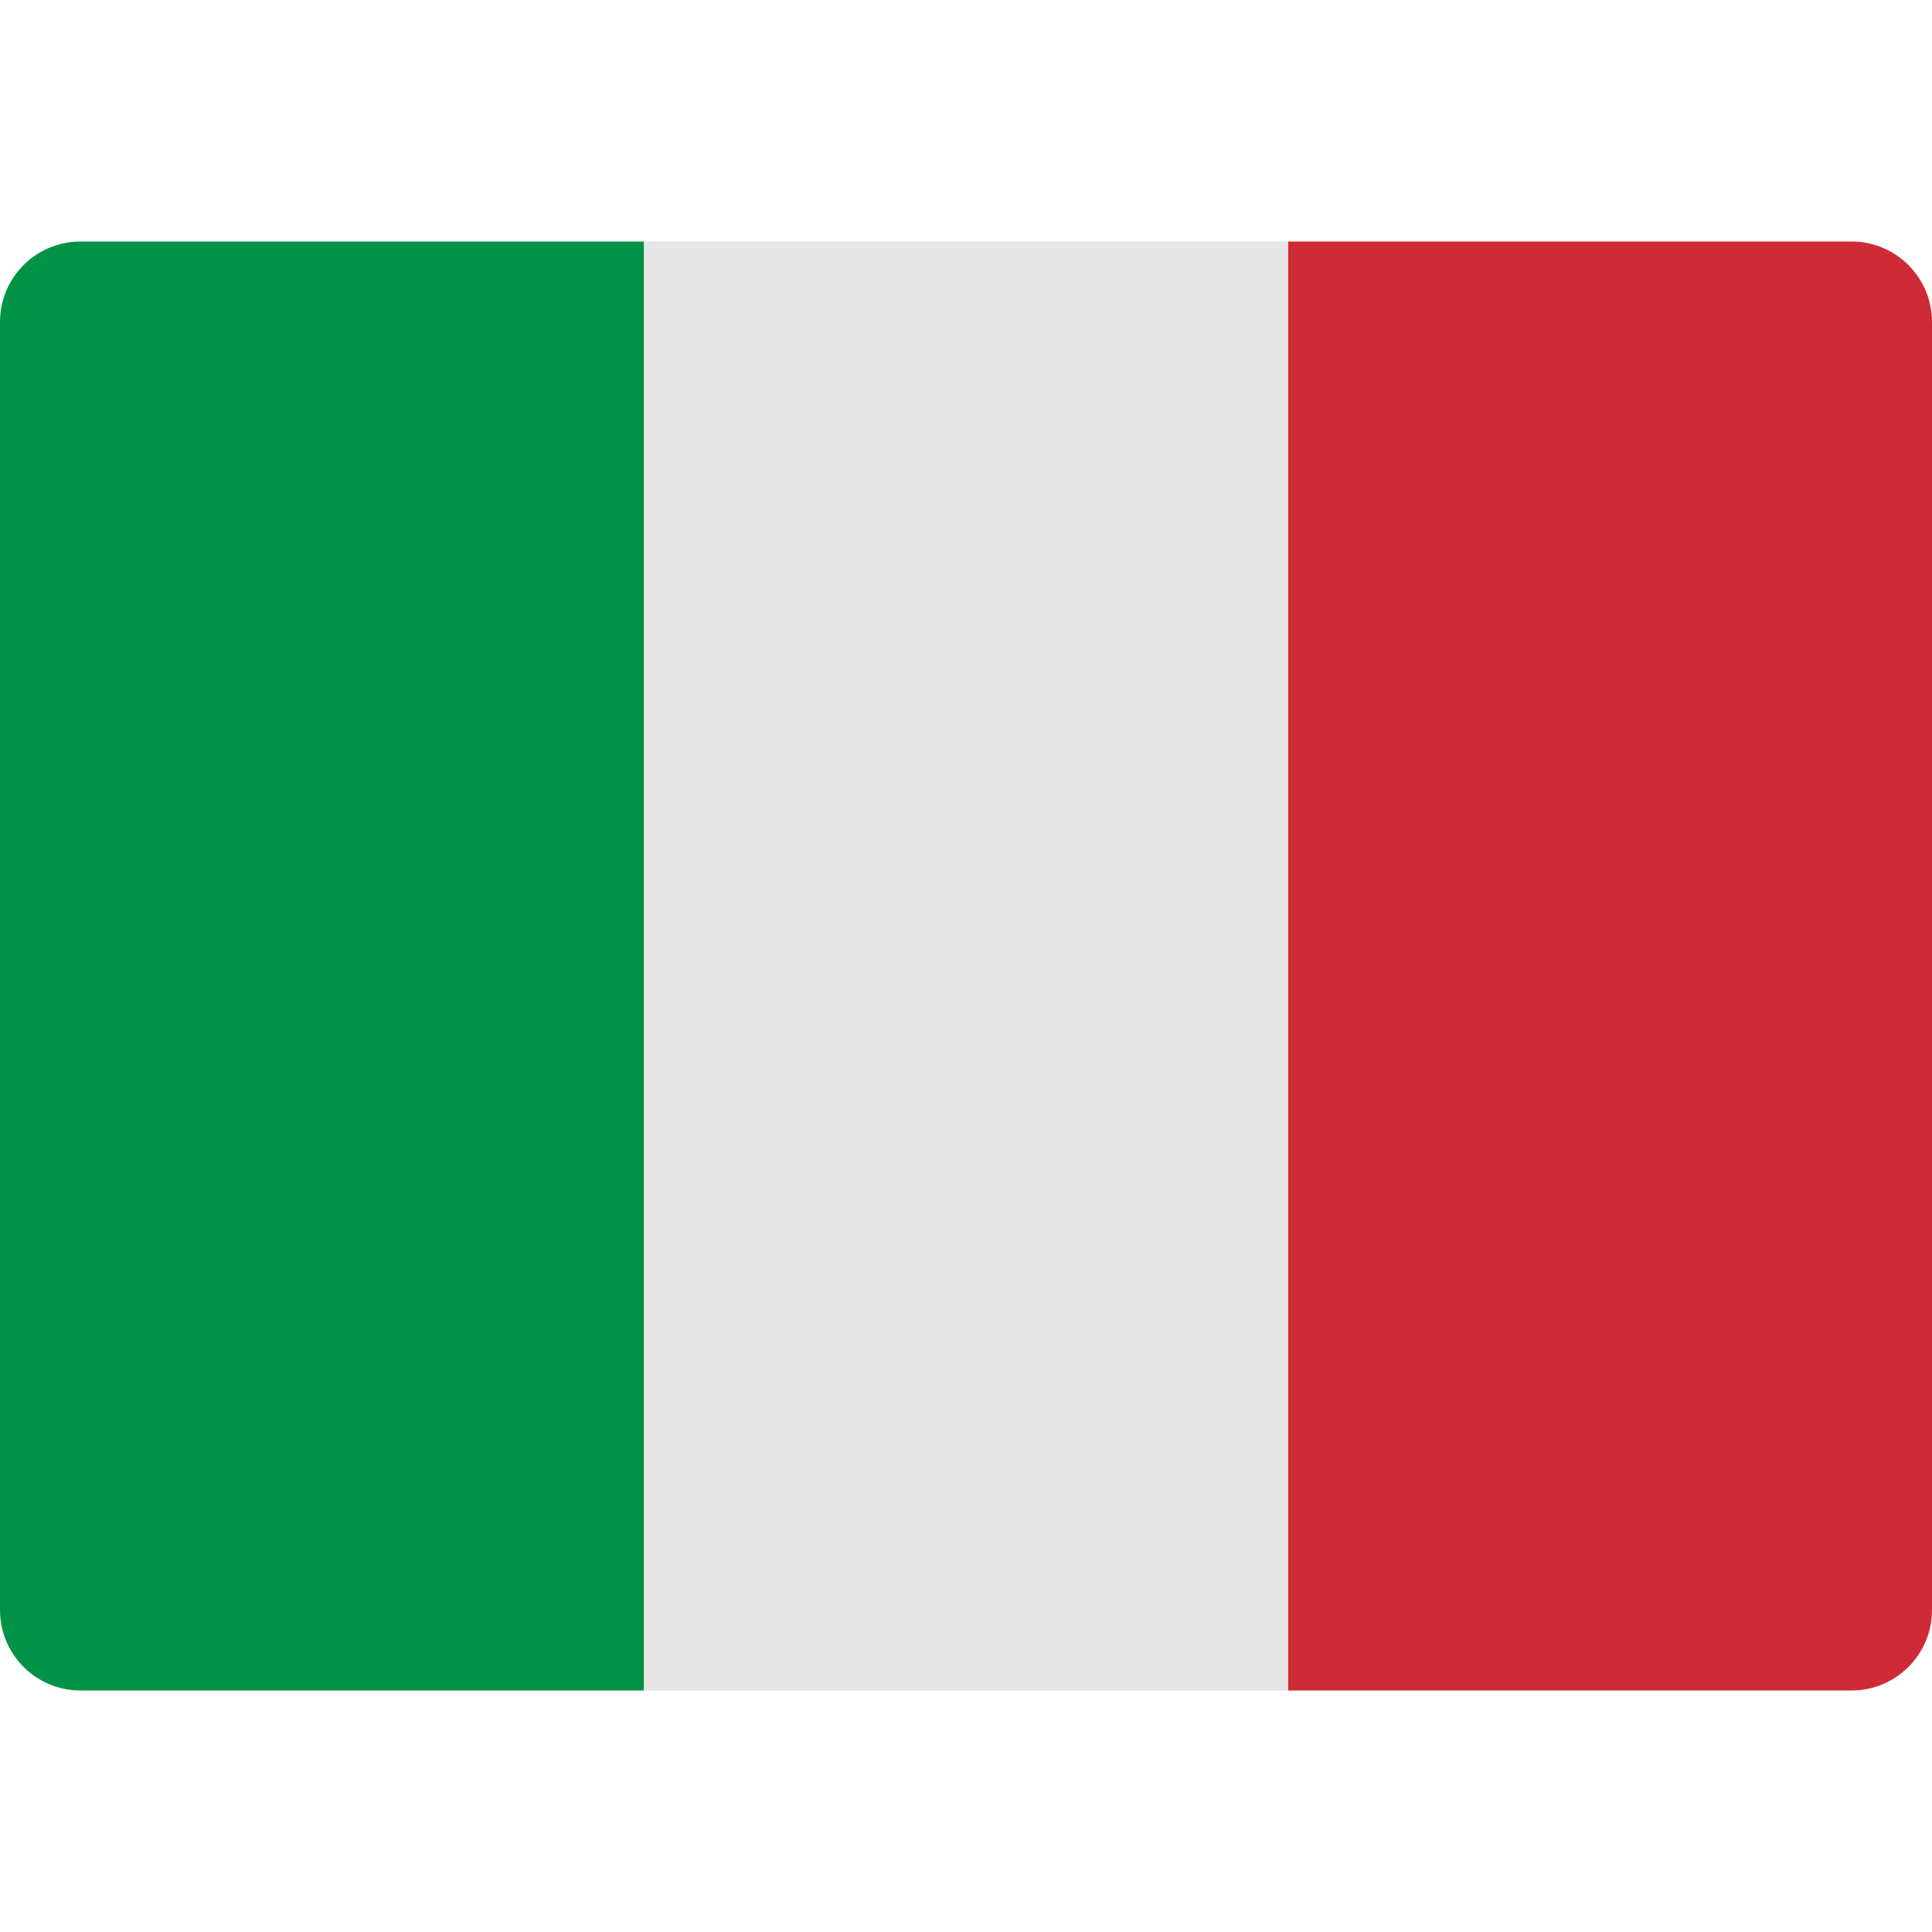 <?xml version="1.0" encoding="UTF-8"?>
<svg xmlns="http://www.w3.org/2000/svg" height="48" width="48" viewBox="0 0 48 48">
  <title>italy</title>
  <g class="nc-icon-wrapper">
    <path fill="#009345" d="M16,42H2c-1.105,0-2-0.895-2-2V8c0-1.105,0.895-2,2-2h14V42z"/>
    <path fill="#CF2B36" d="M48,40c0,1.105-0.895,2-2,2H32V6h14c1.105,0,2,0.895,2,2V40z"/>
    <rect x="16" y="6" fill="#E6E6E6" width="16" height="36"/>
  </g>
</svg>
